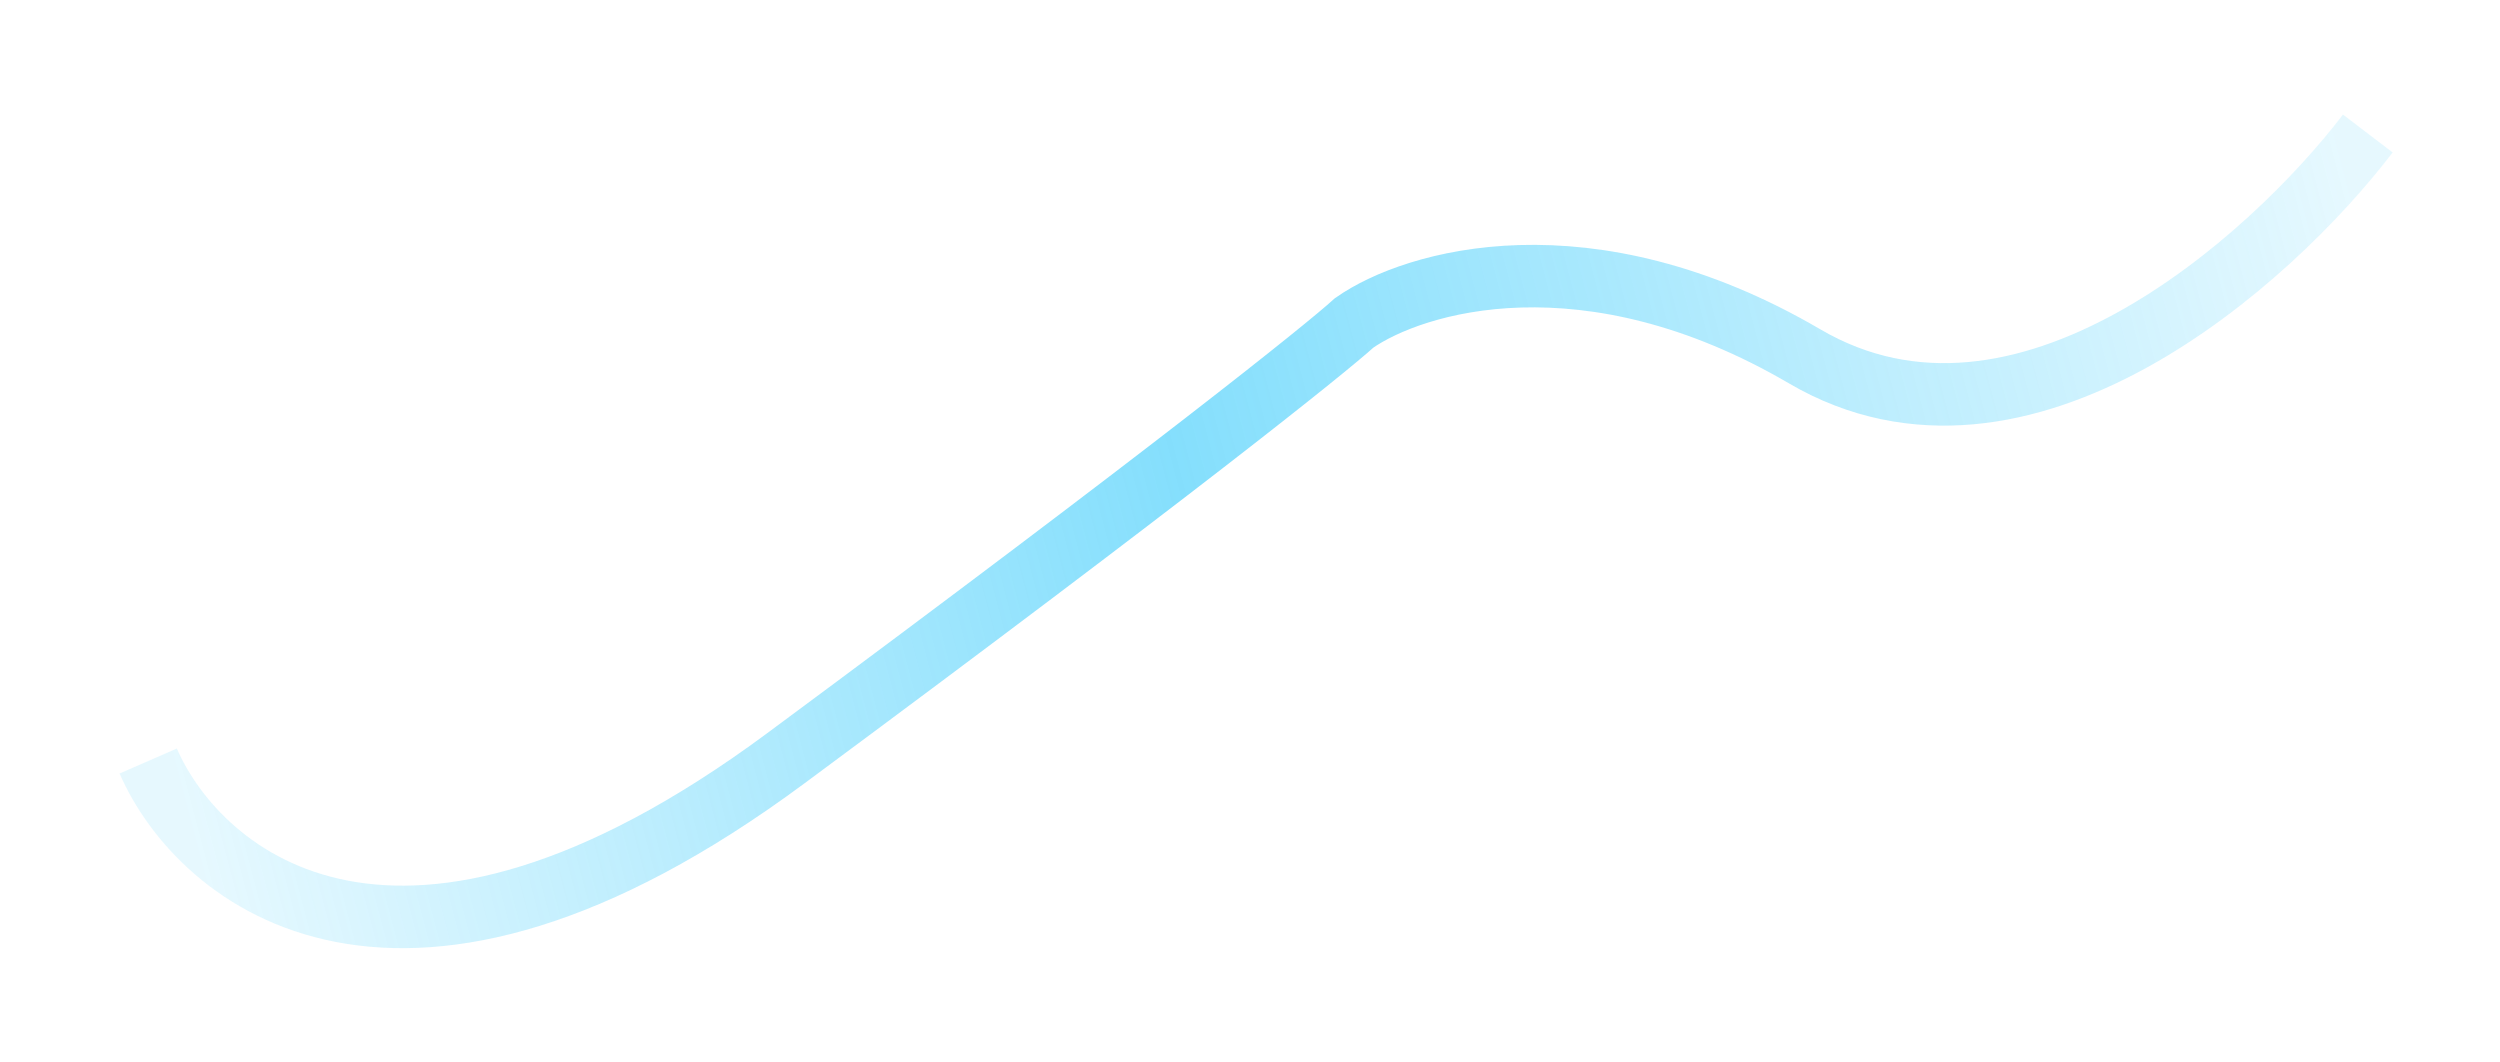 <?xml version="1.0" encoding="UTF-8"?> <svg xmlns="http://www.w3.org/2000/svg" width="40" height="17" viewBox="0 0 40 17" fill="none"> <g opacity="0.5" filter="url(#filter0_f_35_3554)"> <path d="M2.371 12.176C3.197 14.068 6.394 16.708 12.571 12.134C18.749 7.559 21.209 5.582 21.667 5.166C22.621 4.497 25.399 3.668 28.877 5.703C32.355 7.738 36.331 4.173 37.885 2.136" stroke="url(#paint0_linear_35_3554)"></path> </g> <defs> <filter id="filter0_f_35_3554" x="0.914" y="0.833" width="38.369" height="15.338" filterUnits="userSpaceOnUse" color-interpolation-filters="sRGB"> <feFlood flood-opacity="0" result="BackgroundImageFix"></feFlood> <feBlend mode="normal" in="SourceGraphic" in2="BackgroundImageFix" result="shape"></feBlend> <feGaussianBlur stdDeviation="0.5" result="effect1_foregroundBlur_35_3554"></feGaussianBlur> </filter> <linearGradient id="paint0_linear_35_3554" x1="37.567" y1="2.781" x2="2.69" y2="11.953" gradientUnits="userSpaceOnUse"> <stop stop-color="#09BEFA" stop-opacity="0.2"></stop> <stop offset="0.536" stop-color="#09BEFA"></stop> <stop offset="1" stop-color="#09BEFA" stop-opacity="0.2"></stop> </linearGradient> </defs> </svg> 